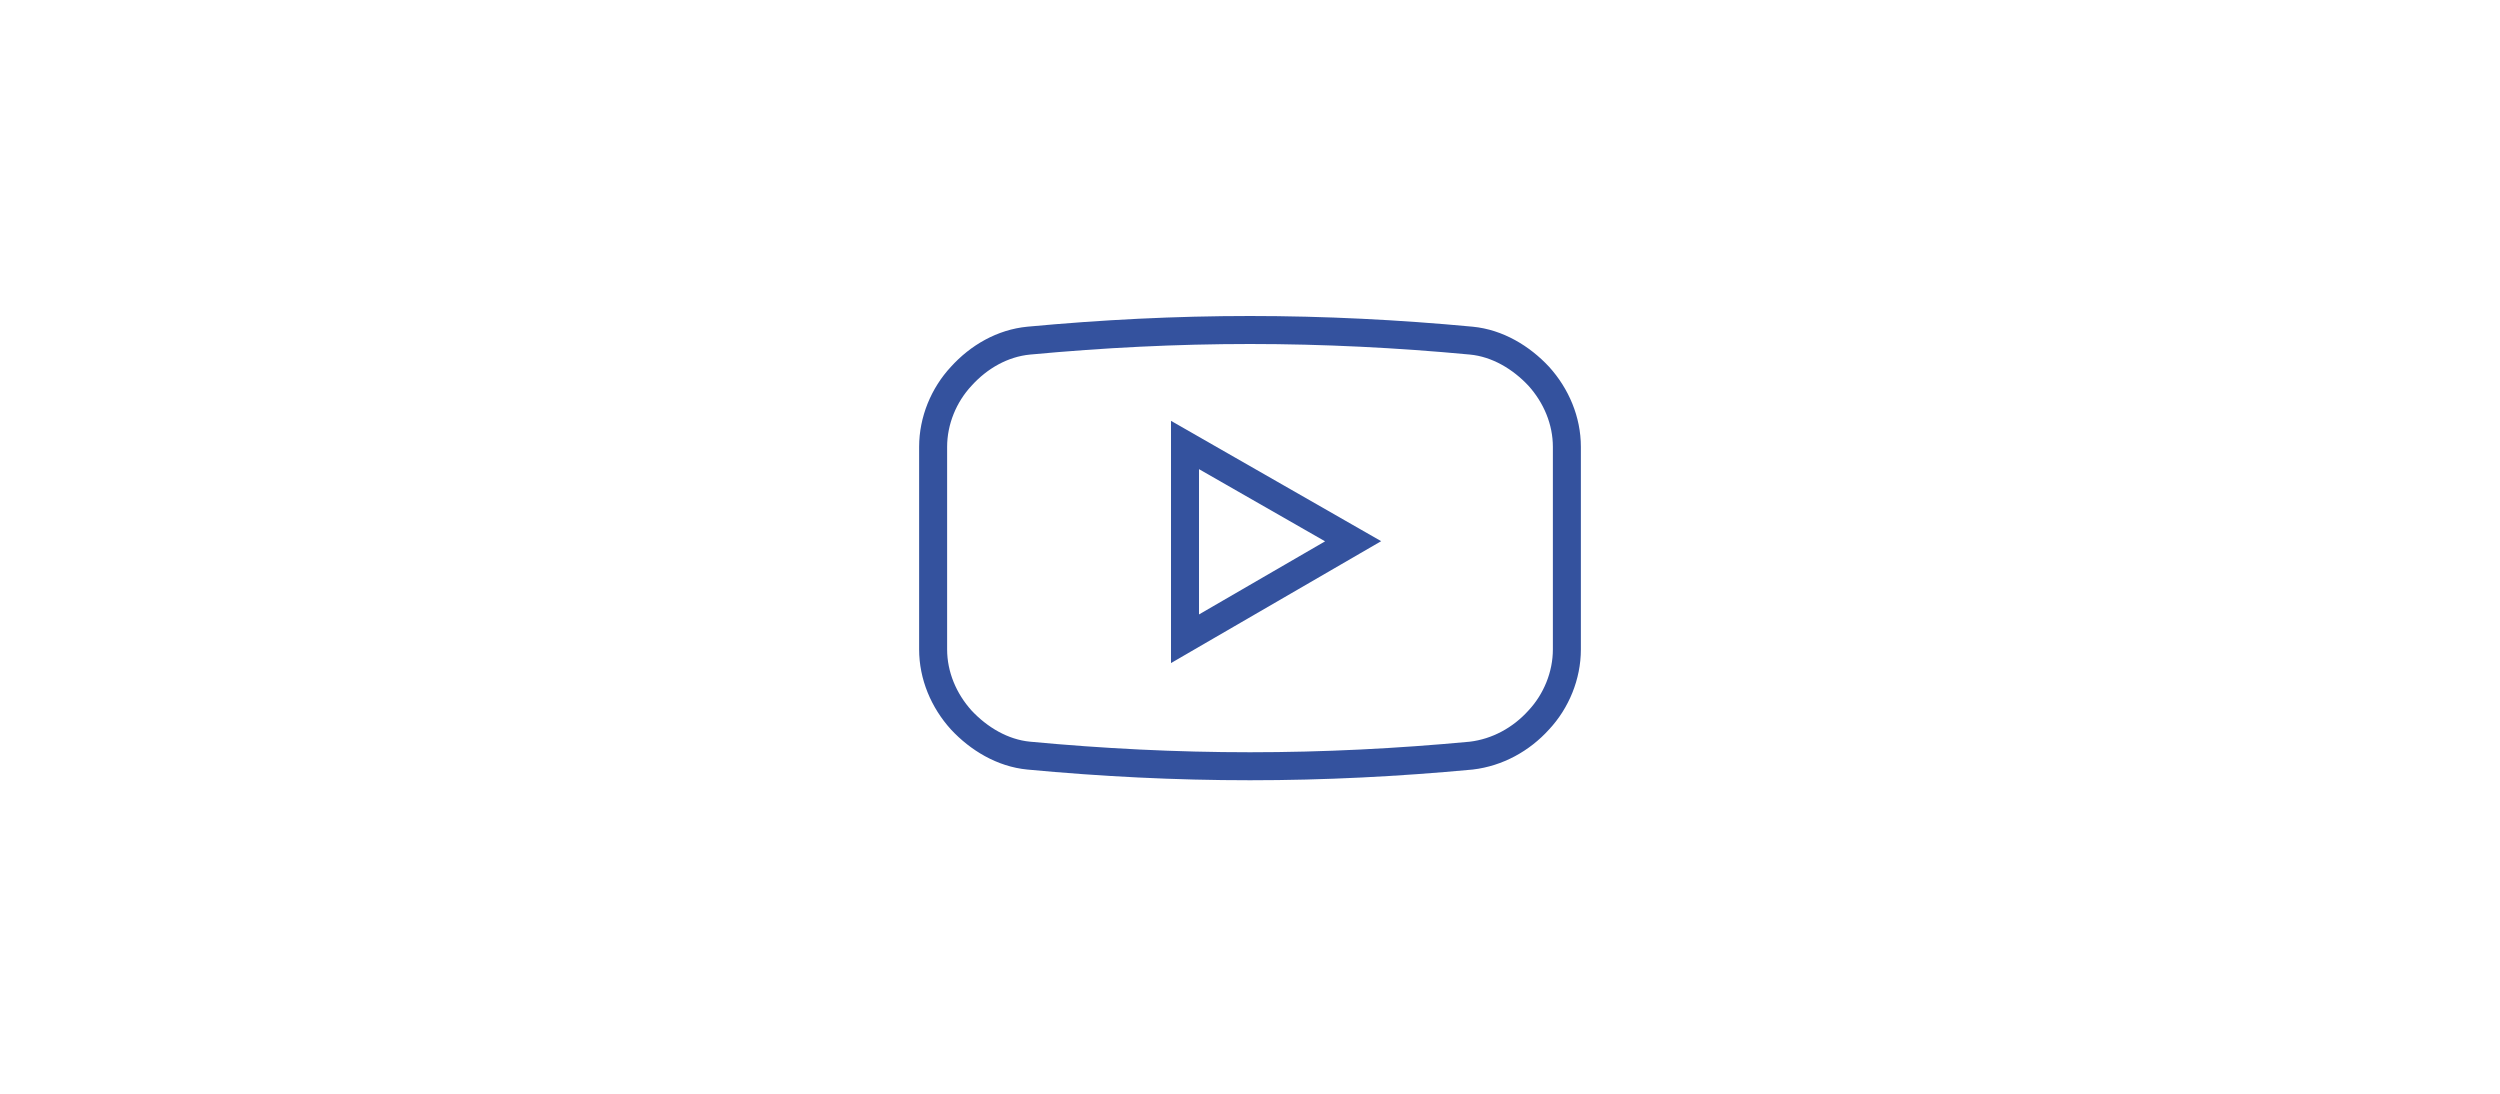 <?xml version="1.0" encoding="utf-8"?>
<!-- Generator: Adobe Illustrator 26.0.1, SVG Export Plug-In . SVG Version: 6.00 Build 0)  -->
<svg version="1.1" id="Layer_1" xmlns="http://www.w3.org/2000/svg" xmlns:xlink="http://www.w3.org/1999/xlink" x="0px" y="0px"
	 viewBox="0 0 400 175" style="enable-background:new 0 0 400 175;" xml:space="preserve">
<style type="text/css">
	.st0{fill:none;stroke:#34529E;stroke-width:4.48;stroke-miterlimit:10;}
</style>
<g id="Layer_5">
</g>
<g id="Layer_4">
</g>
<g id="image">
</g>
<g id="Layer_2_1_">
</g>
<g id="Layer_2_00000129178779603787524210000007819741358400519815_">
</g>
<g>
	<path class="st0" d="M235.4,120.9c-11.8,1.1-23.5,1.7-35.4,1.7s-23.7-0.6-35.4-1.7c-4.2-0.4-8-2.7-10.8-5.7
		c-2.8-3.1-4.5-7.1-4.5-11.3c0-5.5,0-10.9,0-16.2s0-10.9,0-16.2c0-4.2,1.7-8.3,4.5-11.3c2.8-3.1,6.6-5.3,10.8-5.7
		c11.8-1.1,23.5-1.7,35.4-1.7c11.8,0,23.7,0.6,35.4,1.7c4.2,0.4,8,2.7,10.8,5.7c2.8,3.1,4.5,7.1,4.5,11.3c0,5.5,0,10.9,0,16.2
		s0,10.9,0,16.2c0,4.2-1.7,8.3-4.5,11.3C243.4,118.3,239.6,120.4,235.4,120.9z"/>
	<polygon class="st0" points="189.6,102.2 189.6,86.6 189.6,71.2 216.5,86.6 	"/>
</g>
</svg>
